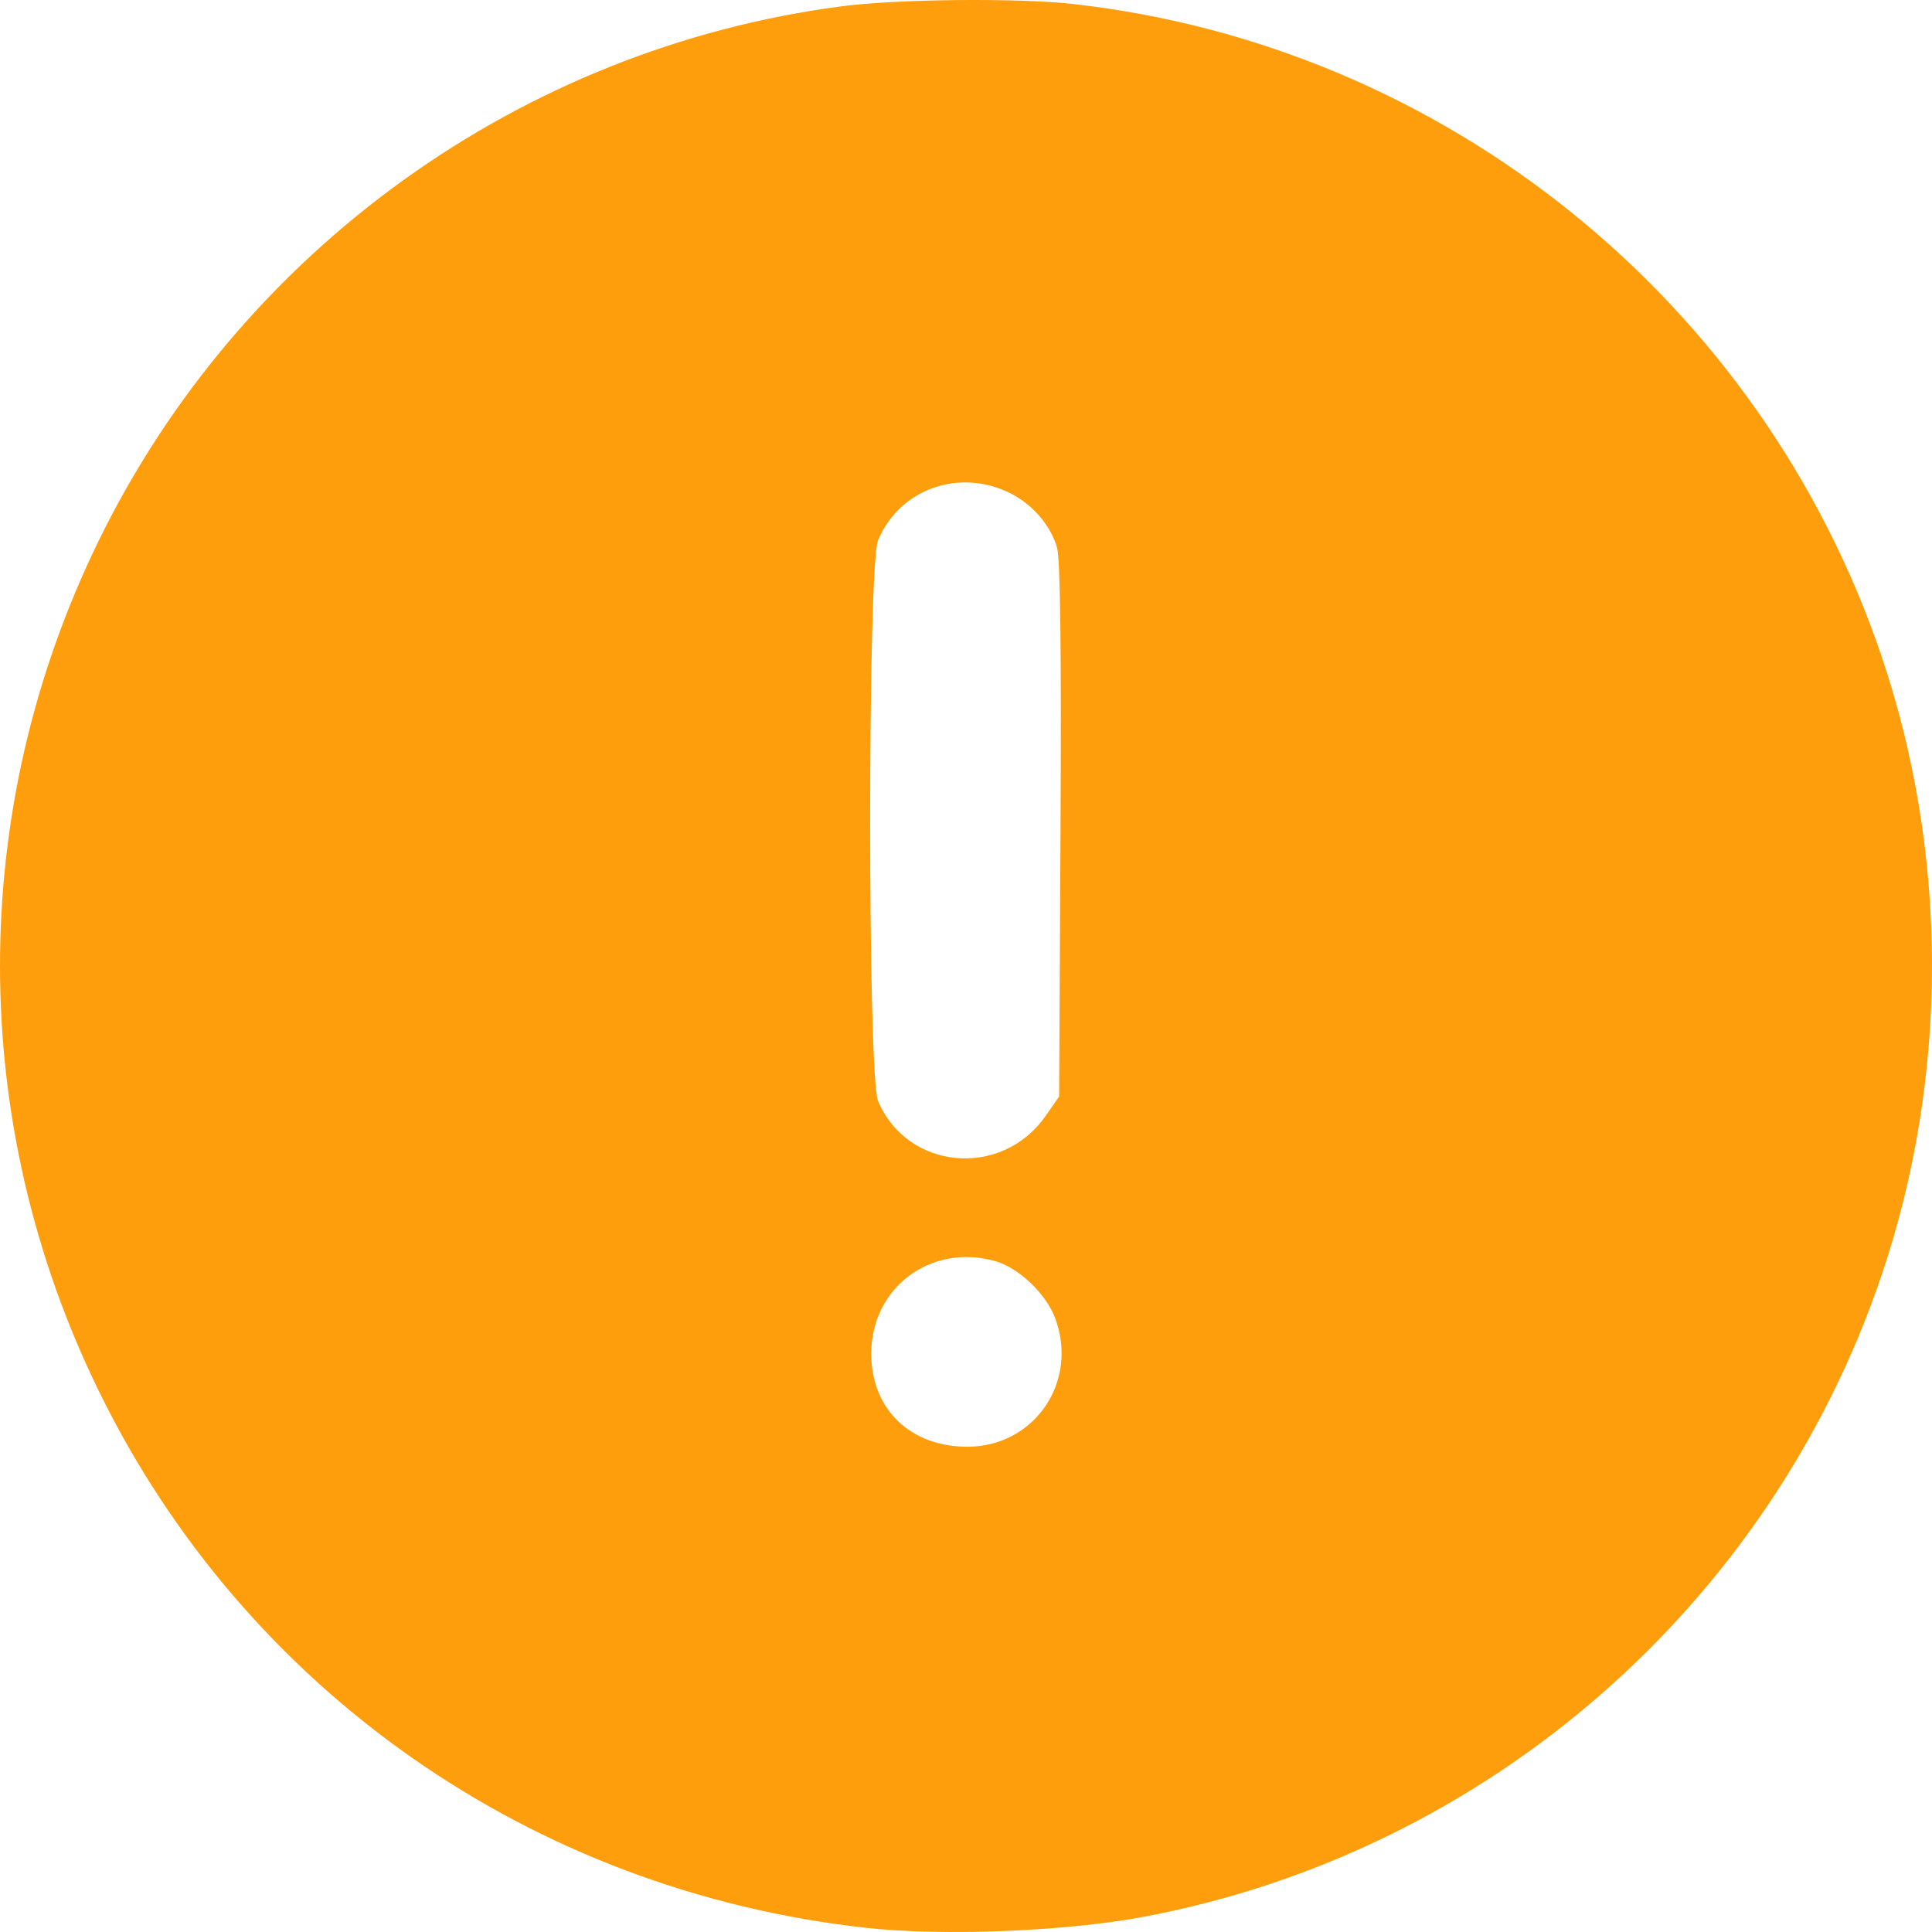 <?xml version="1.0" encoding="UTF-8"?> <svg xmlns="http://www.w3.org/2000/svg" width="136" height="136" viewBox="0 0 136 136" fill="none"> <path fill-rule="evenodd" clip-rule="evenodd" d="M59.242 0.443C36.664 3.4 16.922 17.618 6.92 38.12C-2.307 57.036 -2.307 78.932 6.92 97.847C17.215 118.952 37.417 133.103 60.968 135.707C66.391 136.306 75.058 135.959 80.547 134.922C104.653 130.369 124.574 113.045 132.444 89.788C137.185 75.778 137.185 60.19 132.444 46.179C123.987 21.189 101.683 3.206 75.514 0.279C71.634 -0.155 63.152 -0.07 59.242 0.443ZM71.167 34.747C72.71 35.535 73.957 36.993 74.405 38.534C74.639 39.339 74.719 45.717 74.653 58.455L74.556 77.192L73.585 78.576C70.496 82.98 63.845 82.368 61.809 77.492C61.067 75.713 61.067 39.814 61.809 38.035C63.327 34.398 67.568 32.909 71.167 34.747ZM70.033 88.767C71.684 89.226 73.606 91.037 74.259 92.749C75.966 97.224 72.838 101.84 68.097 101.84C64.068 101.84 61.33 99.19 61.33 95.292C61.33 90.644 65.51 87.51 70.033 88.767Z" fill="#FE9E0C"></path> </svg> 